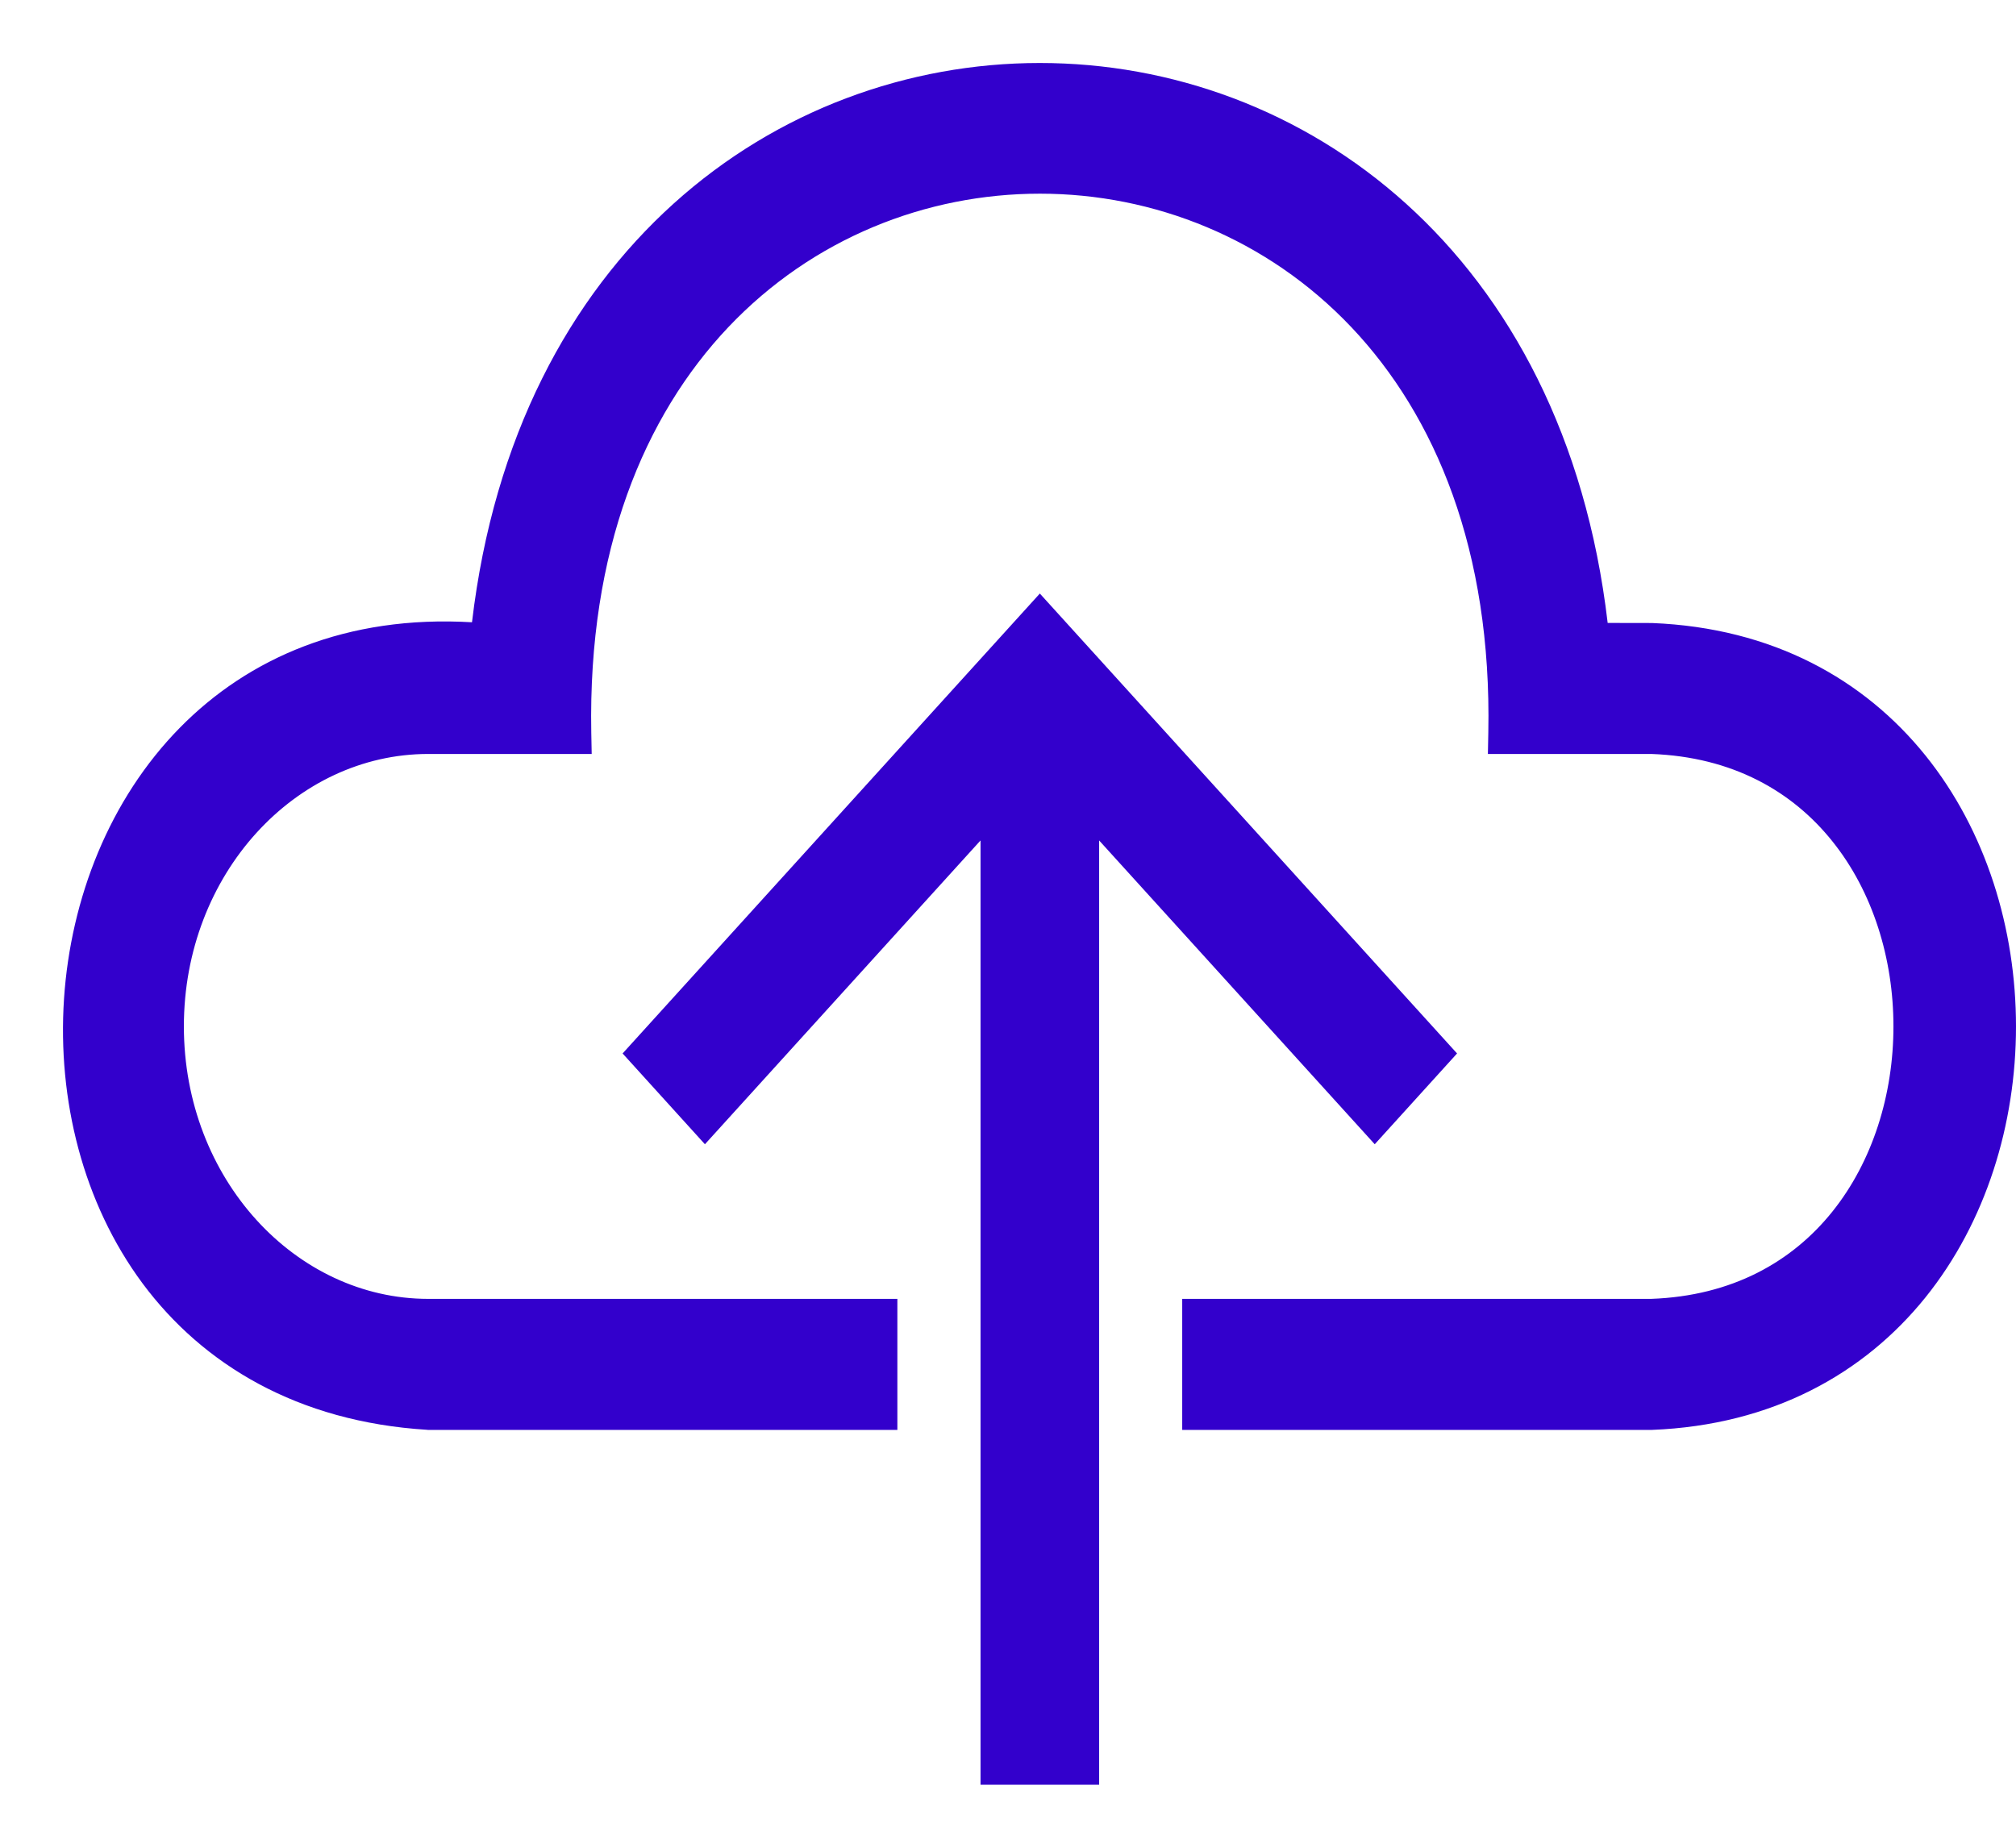 <svg width="24" height="22" viewBox="0 0 24 22" fill="none" xmlns="http://www.w3.org/2000/svg">
<path fill-rule="evenodd" clip-rule="evenodd" d="M10.433 15.715H5.098C3.358 15.715 1.939 14.15 1.939 12.221C1.939 10.292 3.358 8.727 5.098 8.727H6.789C6.622 -0.17 18.138 -0.165 17.968 8.727H19.663C23.835 8.874 23.833 15.57 19.663 15.715L19.66 15.715L14.324 15.715V16.775H19.657C25.112 16.56 25.117 7.884 19.657 7.667H18.915L18.901 7.543C17.961 -1.184 6.793 -1.178 5.856 7.543L5.841 7.676L5.723 7.667C4.242 7.548 3.105 8.04 2.319 8.841C1.531 9.643 1.088 10.762 1.012 11.91C0.936 13.057 1.227 14.228 1.899 15.133C2.57 16.035 3.627 16.683 5.101 16.775H10.433V15.715ZM7.75 12.543L12.379 7.439L17.009 12.543L16.366 13.252L12.835 9.359V21H11.923V9.359L8.392 13.252L7.75 12.543Z" fill="#3300CC"/>
<path fill-rule="evenodd" clip-rule="evenodd" d="M12.377 1.25C9.482 1.251 6.56 3.333 6.104 7.57L6.064 7.945L5.703 7.916C4.294 7.803 3.23 8.27 2.497 9.016C1.757 9.769 1.334 10.829 1.261 11.926C1.188 13.024 1.468 14.133 2.1 14.983C2.724 15.824 3.711 16.436 5.109 16.525H10.183V15.965H5.098C3.197 15.965 1.689 14.264 1.689 12.221C1.689 10.178 3.197 8.477 5.098 8.477H6.538C6.55 6.322 7.245 4.673 8.308 3.551C9.411 2.387 10.896 1.806 12.38 1.806C13.863 1.806 15.348 2.388 16.451 3.553C17.514 4.675 18.208 6.323 18.22 8.477H19.672C20.789 8.516 21.638 8.997 22.205 9.704C22.767 10.405 23.041 11.318 23.041 12.222C23.041 13.125 22.766 14.037 22.204 14.739C21.638 15.445 20.788 15.926 19.672 15.965L19.66 15.965L14.574 15.965V16.525H19.652C20.941 16.473 21.895 15.925 22.532 15.135C23.173 14.339 23.5 13.285 23.5 12.222C23.5 11.159 23.174 10.105 22.533 9.309C21.896 8.518 20.942 7.97 19.652 7.917H18.69L18.653 7.57C18.196 3.33 15.273 1.249 12.377 1.25ZM19.139 7.417C18.62 2.996 15.512 0.749 12.377 0.75C9.245 0.751 6.139 2.996 5.619 7.409C4.126 7.321 2.957 7.834 2.14 8.666C1.304 9.517 0.842 10.695 0.762 11.893C0.683 13.091 0.986 14.322 1.698 15.282C2.414 16.244 3.539 16.928 5.085 17.024L5.093 17.025H10.683V15.465H5.098C3.519 15.465 2.189 14.036 2.189 12.221C2.189 10.406 3.519 8.977 5.098 8.977H7.044L7.039 8.722C6.999 6.554 7.669 4.953 8.671 3.895C9.675 2.836 11.026 2.306 12.38 2.306C13.733 2.306 15.085 2.837 16.088 3.896C17.09 4.954 17.76 6.555 17.718 8.722L17.713 8.977H19.659C20.626 9.012 21.339 9.423 21.814 10.017C22.295 10.616 22.541 11.414 22.541 12.221C22.541 13.029 22.295 13.826 21.814 14.426C21.338 15.02 20.624 15.431 19.655 15.465L14.074 15.465V17.025H19.657L19.667 17.025C21.104 16.968 22.194 16.351 22.921 15.449C23.644 14.551 24 13.382 24 12.222C24 11.062 23.645 9.893 22.922 8.995C22.195 8.092 21.105 7.475 19.667 7.418L19.139 7.417ZM12.379 7.067L17.346 12.543L16.366 13.624L13.085 10.007V21.25H11.673V10.007L8.392 13.624L7.412 12.543L12.379 7.067ZM8.087 12.543L8.392 12.88L12.173 8.711V20.75H12.585V8.711L16.366 12.88L16.671 12.543L12.379 7.812L8.087 12.543Z" fill="#3300CC"/>
</svg>
